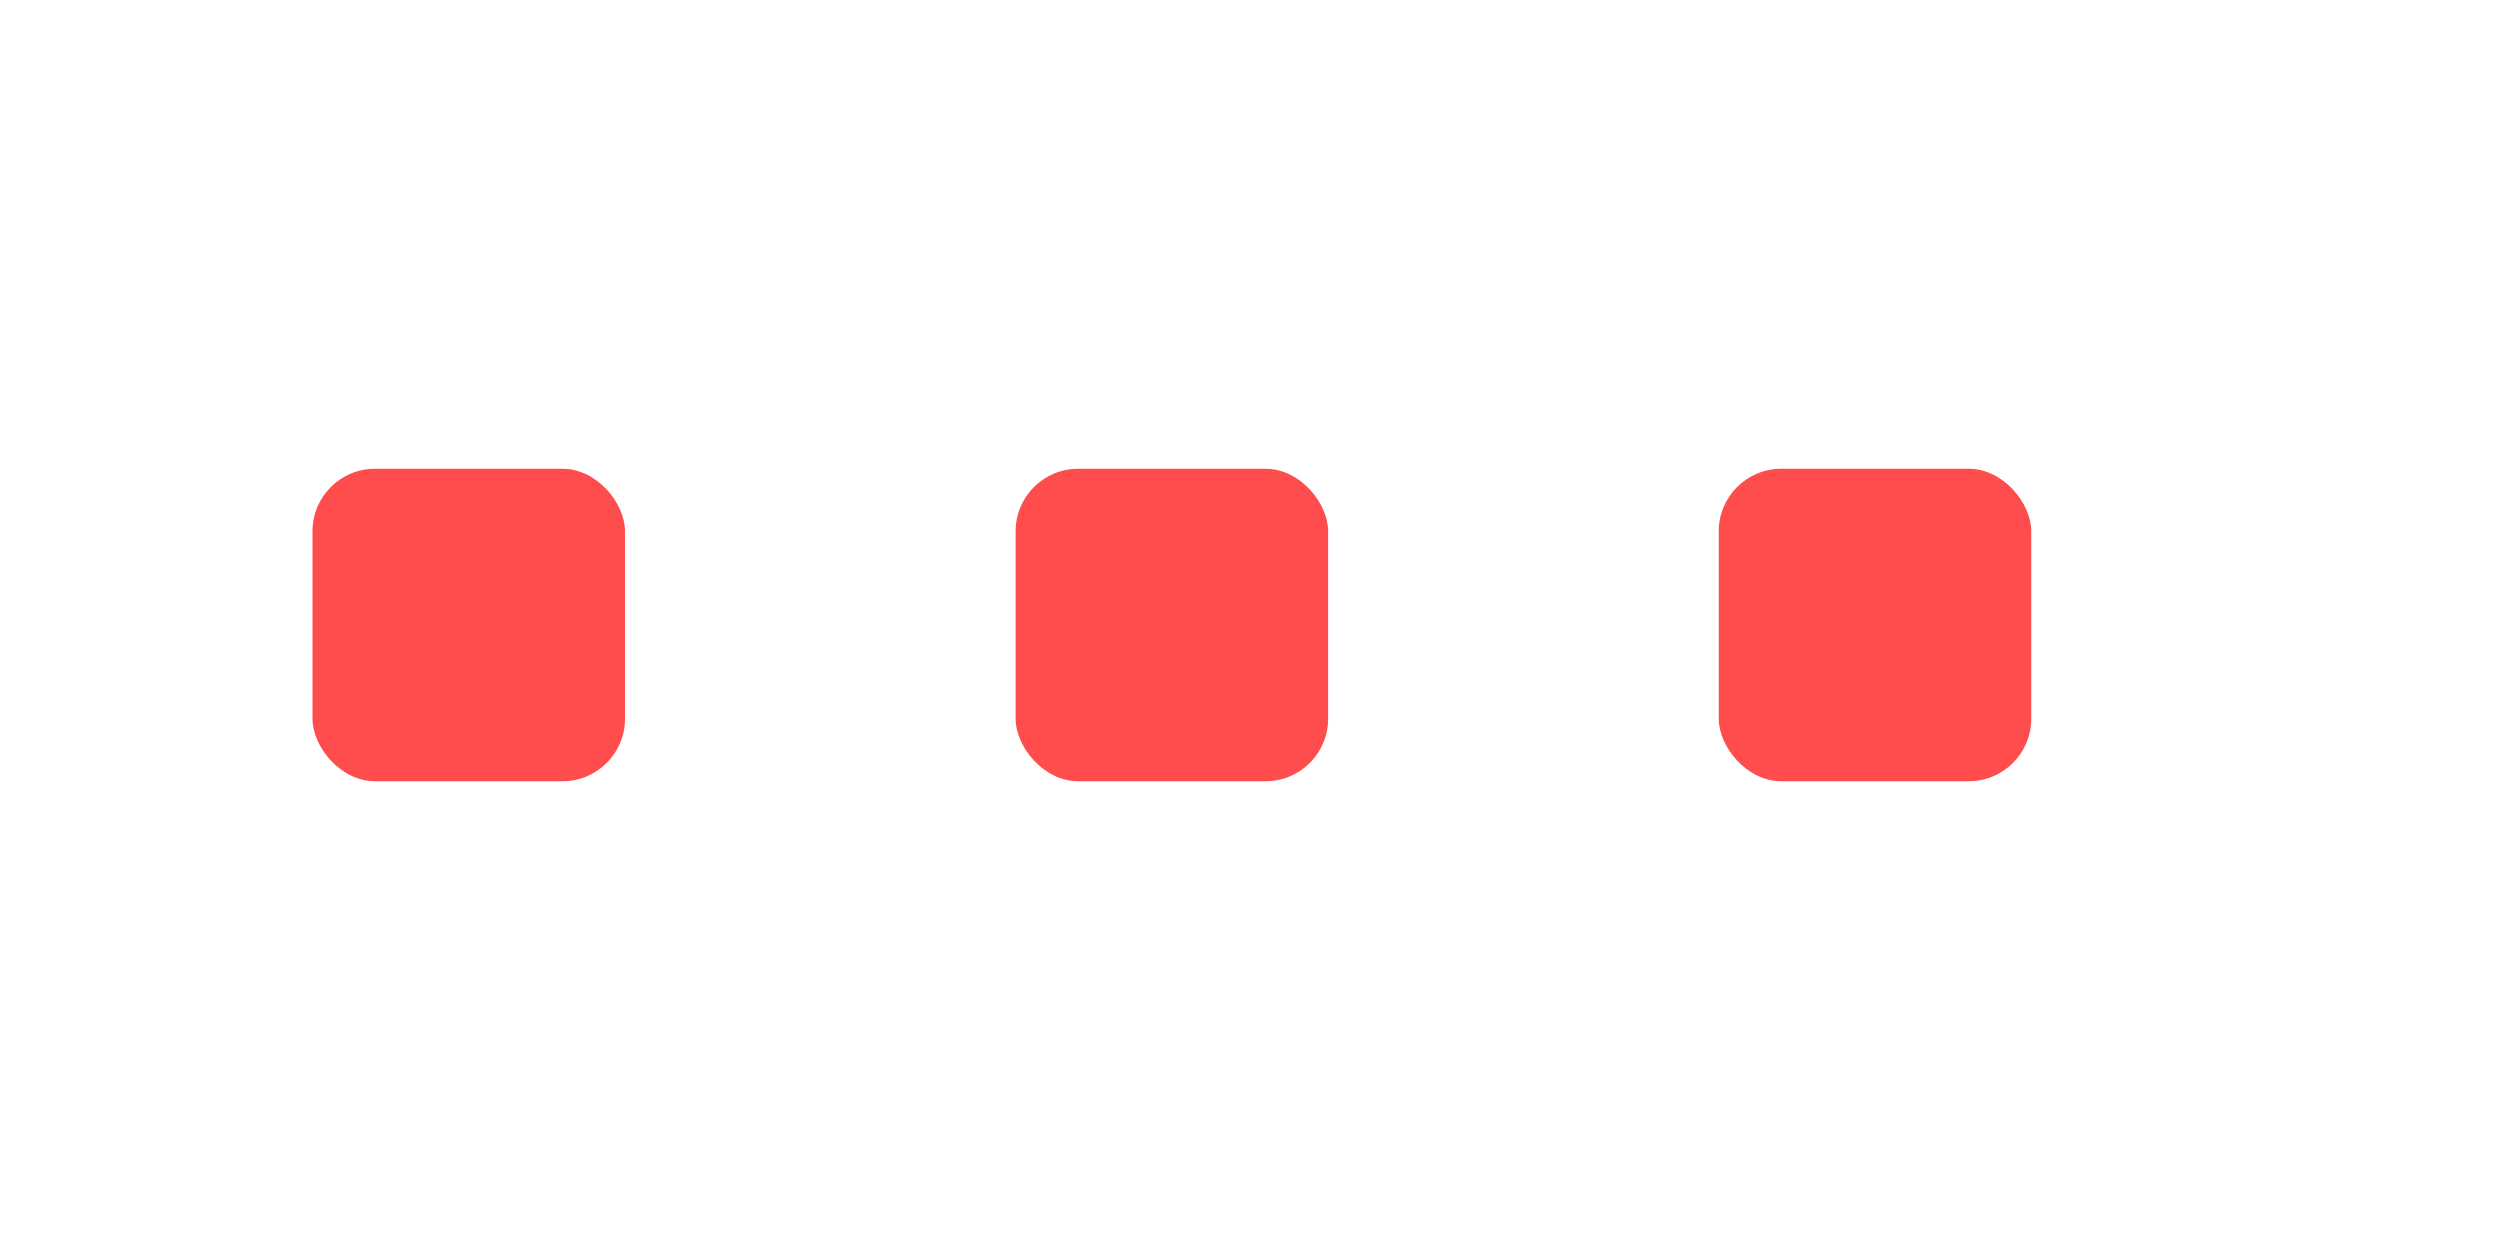 <svg xmlns="http://www.w3.org/2000/svg" width="80" height="40" viewBox="0 0 80 40">
  <rect x="10" y="15" width="10" height="10" rx="2" fill="#FF4C4C">
    <animate attributeName="y" values="15;5;15" dur="1s" repeatCount="indefinite" begin="0s"/>
  </rect>
  <rect x="32.5" y="15" width="10" height="10" rx="2" fill="#FF4C4C">
    <animate attributeName="y" values="15;5;15" dur="1s" repeatCount="indefinite" begin="0.2s"/>
  </rect>
  <rect x="55" y="15" width="10" height="10" rx="2" fill="#FF4C4C">
    <animate attributeName="y" values="15;5;15" dur="1s" repeatCount="indefinite" begin="0.4s"/>
  </rect>
</svg>